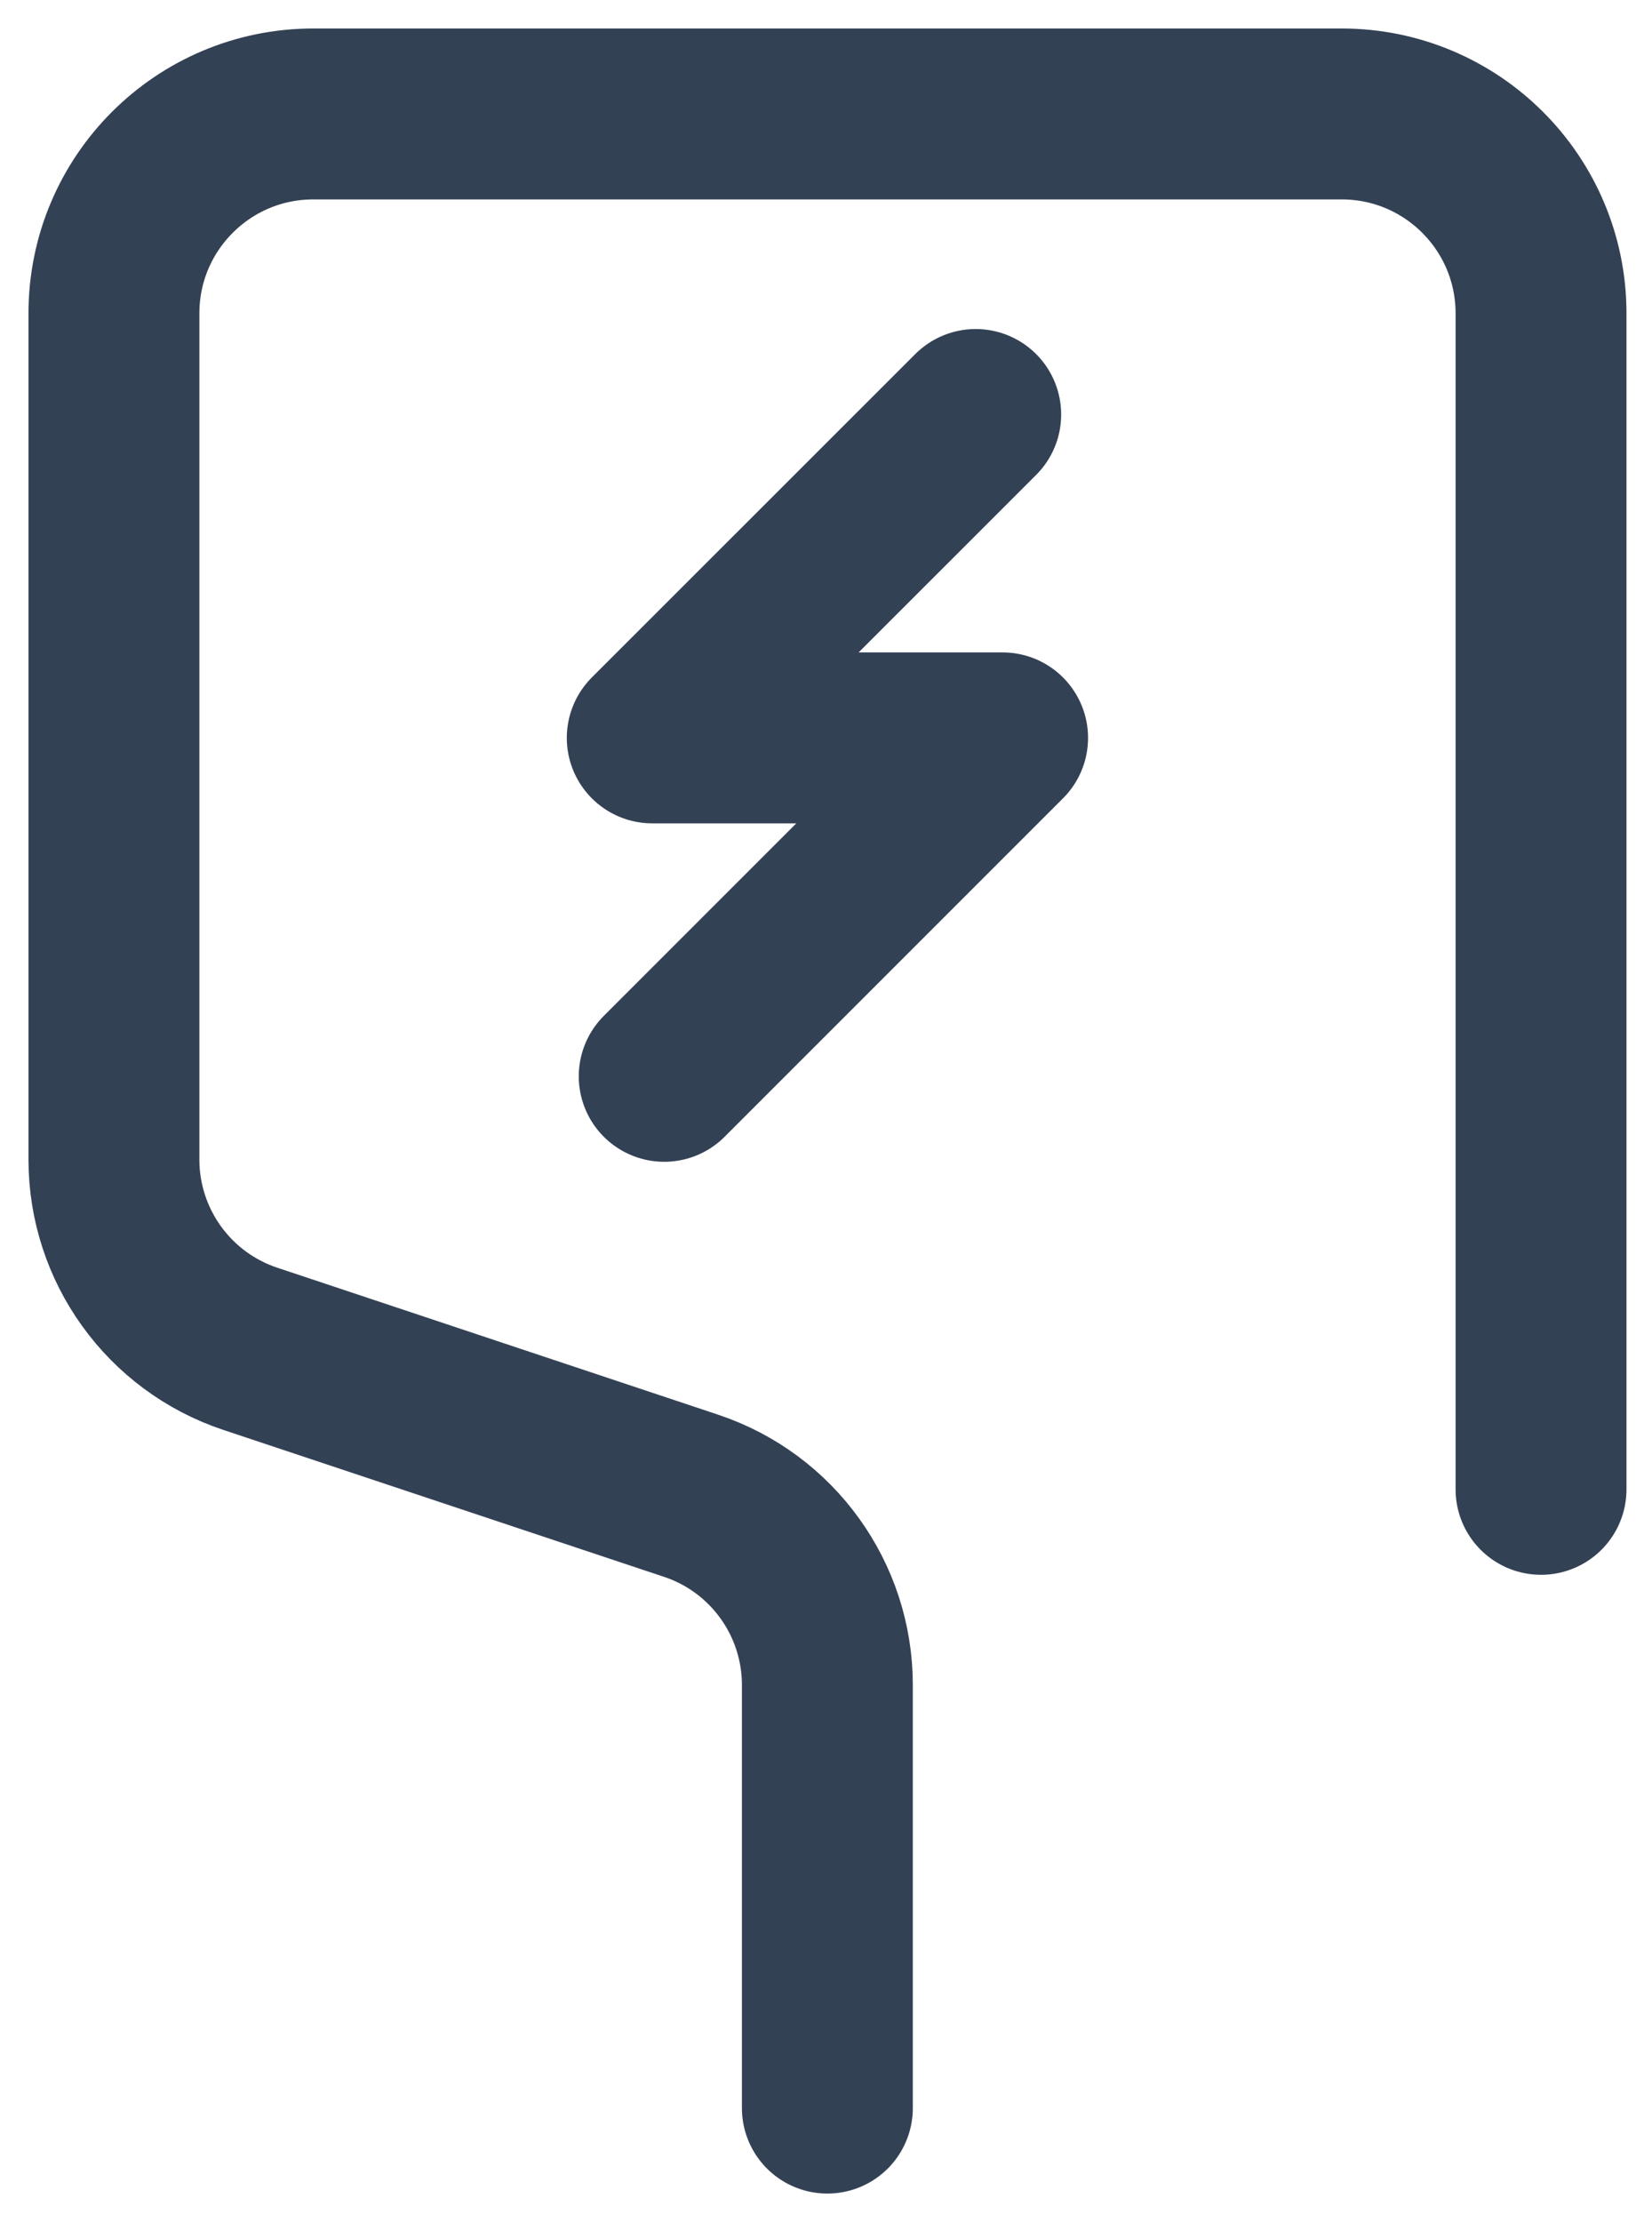 <svg width="29" height="39" viewBox="0 0 29 39" fill="none" xmlns="http://www.w3.org/2000/svg">
<path d="M27.052 26.14V5.5C27.052 3.567 25.485 2 23.552 2H5.5C3.567 2 2 3.567 2 5.5V20.352C2 21.859 2.964 23.196 4.392 23.673L12.132 26.253C13.56 26.729 14.524 28.067 14.524 29.574V37" stroke="#334155" stroke-width="3" stroke-linecap="round" stroke-linejoin="round"/>
<path d="M17.128 7.275L11.45 12.951H17.6L11.66 18.891" stroke="#334155" stroke-width="3" stroke-linecap="round" stroke-linejoin="round"/>
</svg>
